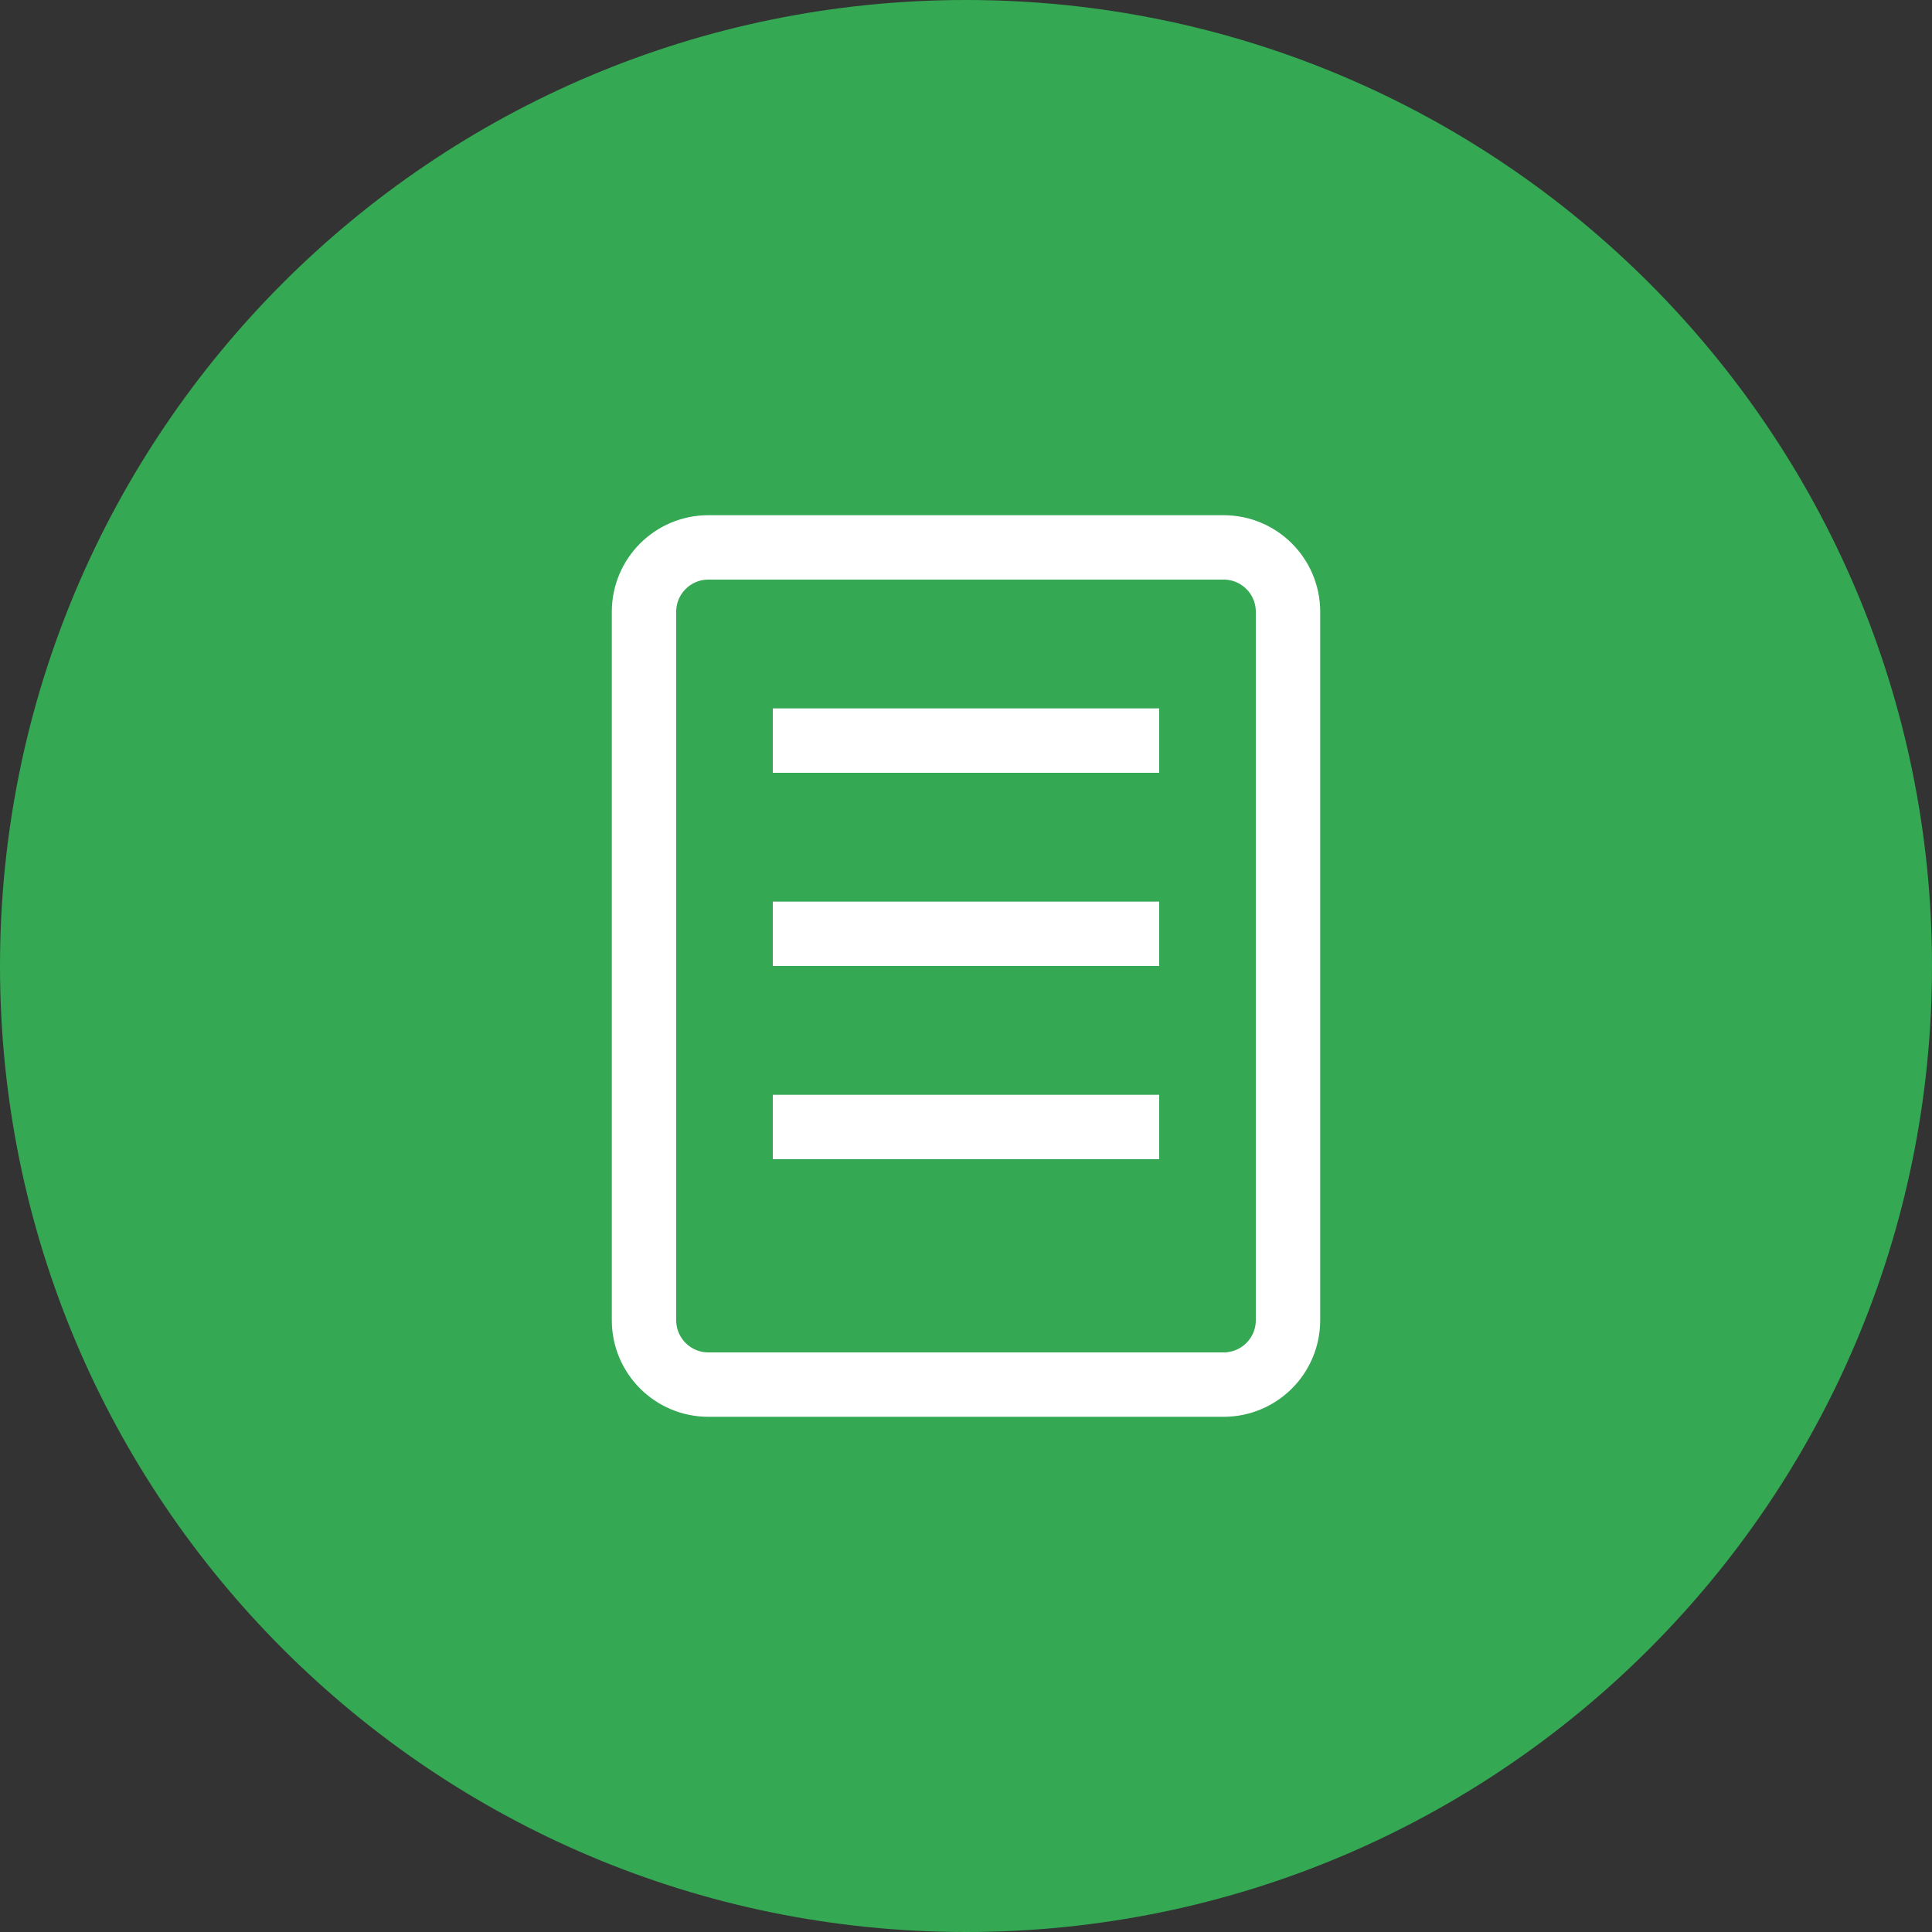 <?xml version="1.0" encoding="UTF-8"?>
<svg xmlns="http://www.w3.org/2000/svg" width="60" height="60" viewBox="0 0 60 60" fill="none">
  <rect x="0" y="0" width="60" height="60" fill="#333333" stroke="none"/>
  <path d="M30 60C46.569 60 60 46.569 60 30C60 13.431 46.569 0 30 0C13.431 0 0 13.431 0 30C0 46.569 13.431 60 30 60Z" fill="#34A853"></path>
  <path d="M38 17H22C20.895 17 20 17.895 20 19V41C20 42.105 20.895 43 22 43H38C39.105 43 40 42.105 40 41V19C40 17.895 39.105 17 38 17Z" stroke="white" stroke-width="2"></path>
  <path d="M24 23H36" stroke="white" stroke-width="2"></path>
  <path d="M24 29H36" stroke="white" stroke-width="2"></path>
  <path d="M24 35H36" stroke="white" stroke-width="2"></path>
</svg>
